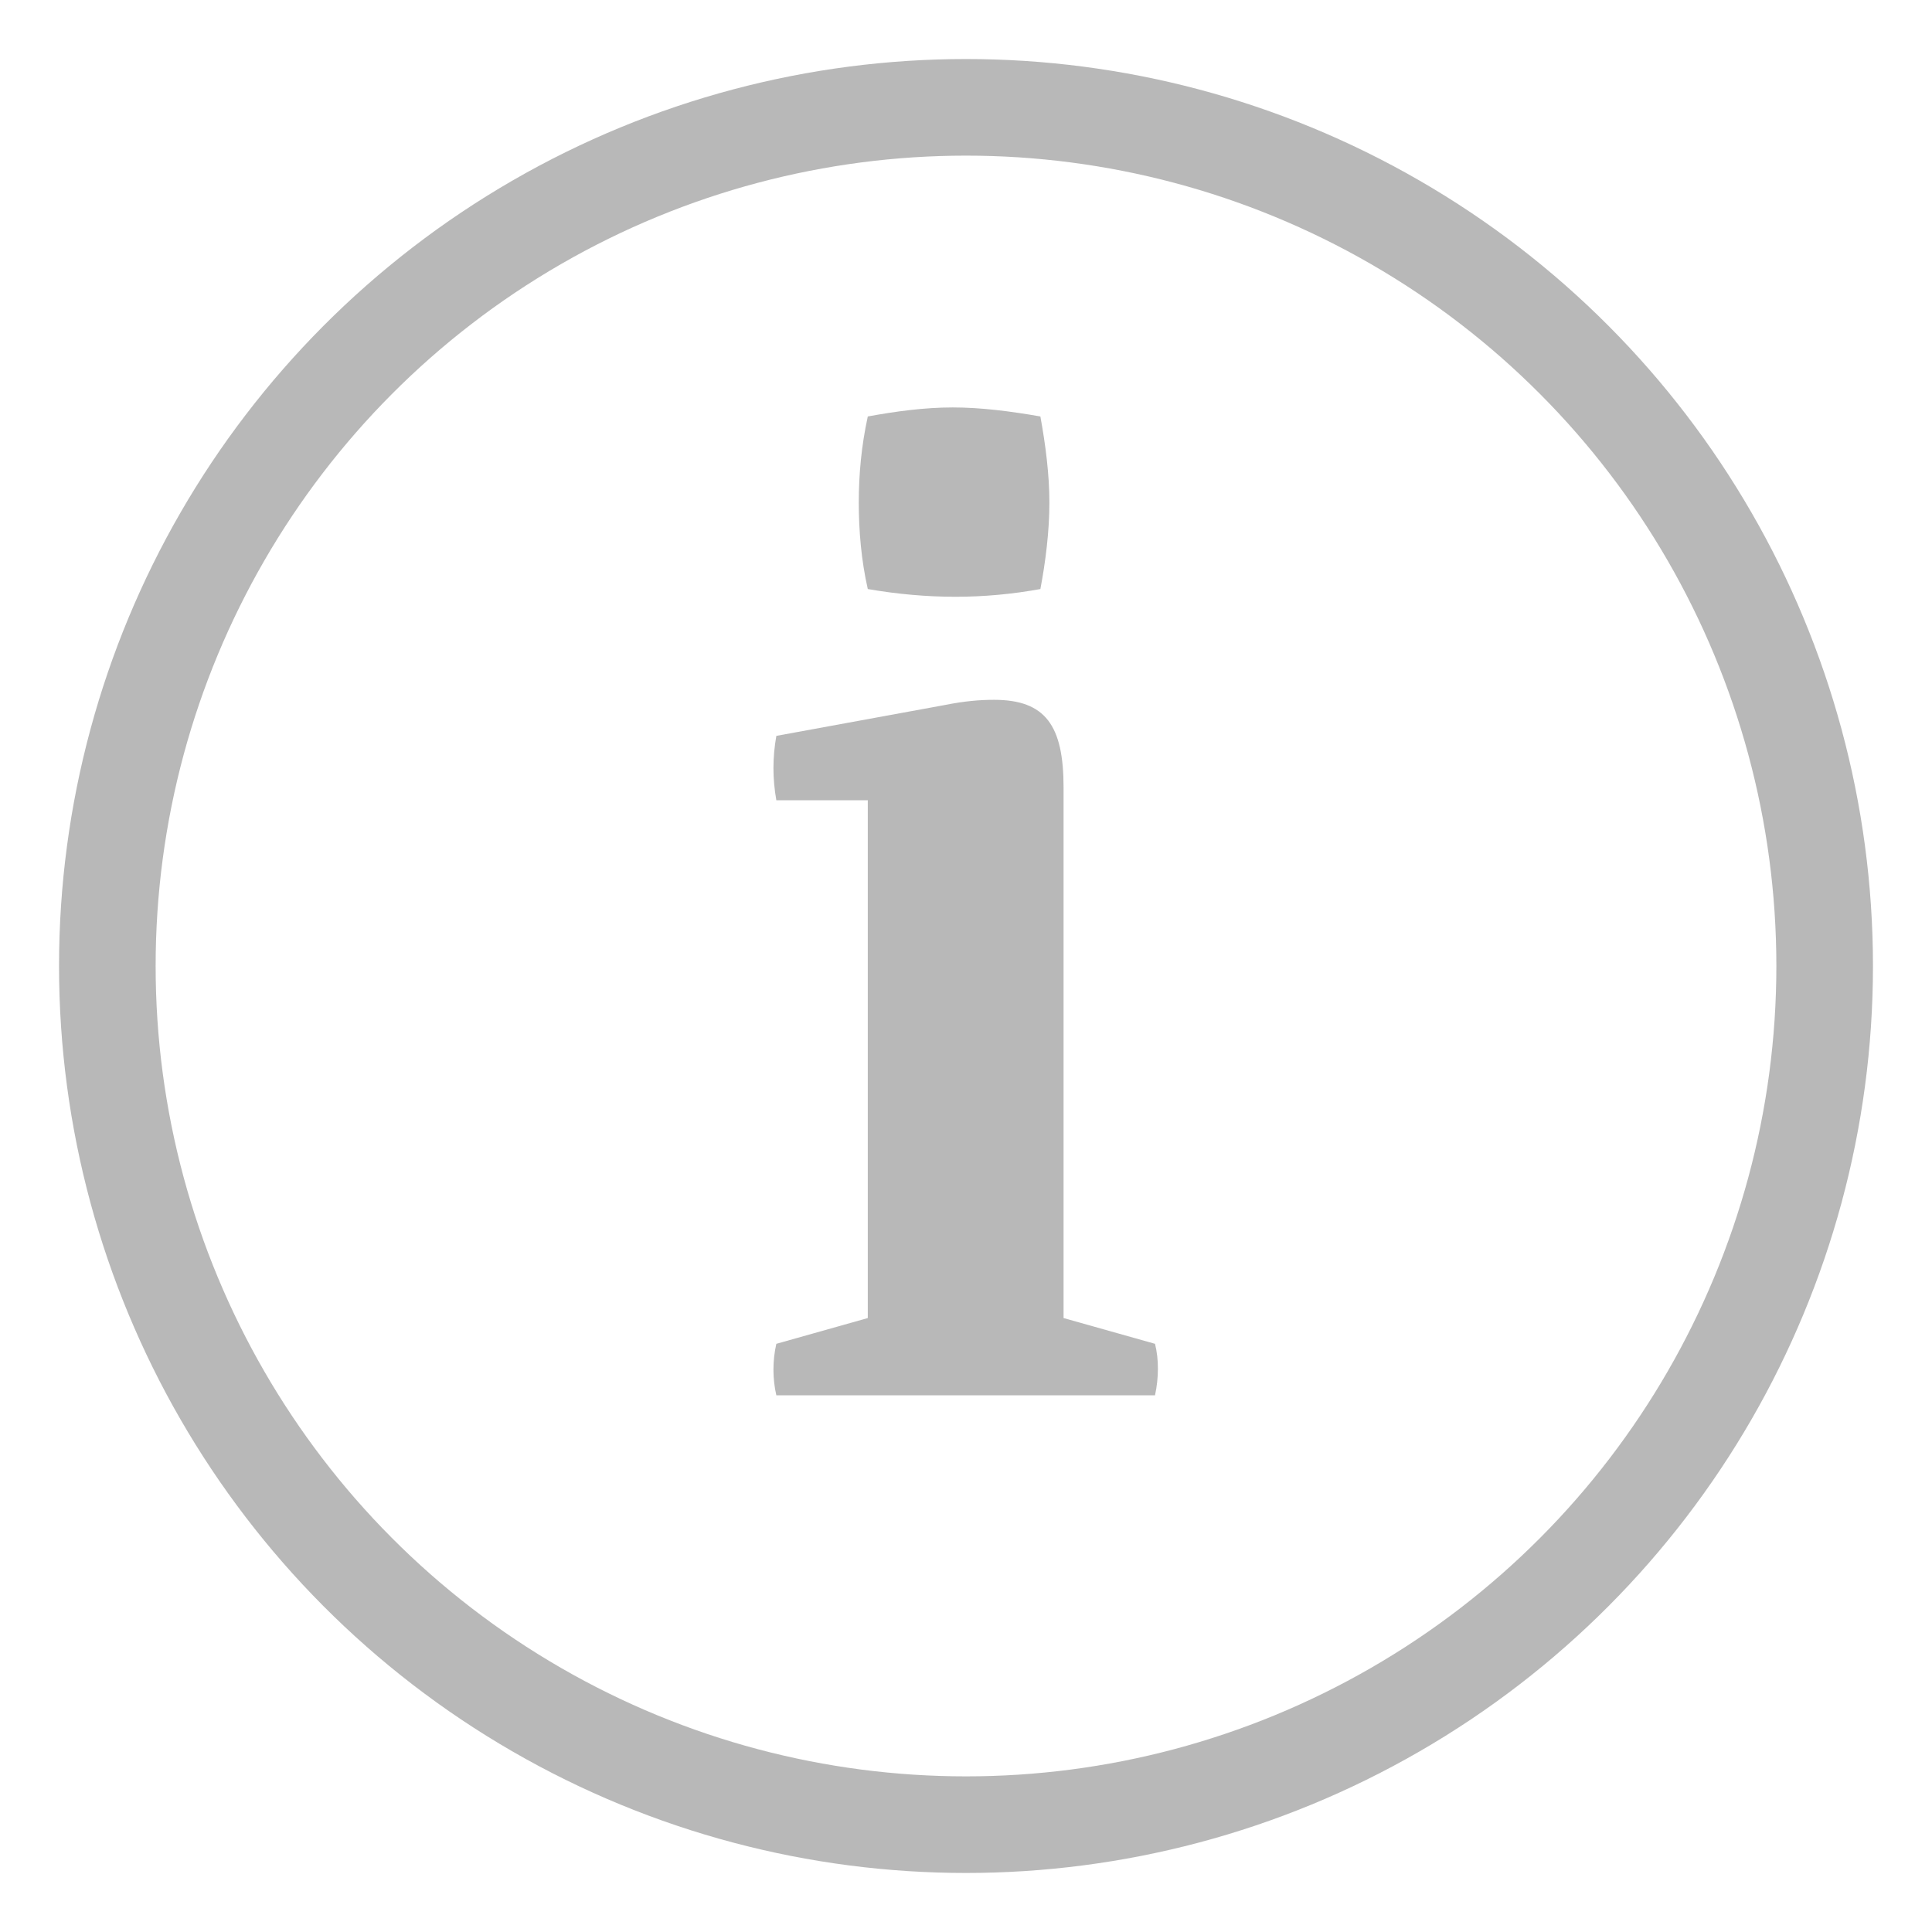 <?xml version="1.0" encoding="UTF-8"?>
<svg width="18px" height="18px" viewBox="0 0 18 18" version="1.1" xmlns="http://www.w3.org/2000/svg" xmlns:xlink="http://www.w3.org/1999/xlink">
    <!-- Generator: Sketch 54.1 (76490) - https://sketchapp.com -->
    <title>Tooltip Copy 2</title>
    <desc>Created with Sketch.</desc>
    <g id="2-Zavarovanja" stroke="none" stroke-width="1" fill="none" fill-rule="evenodd">
        <g id="6.2-Zavarovanja_landing---Coris" transform="translate(-712, -5508)">
            <g id="Tooltip-Copy-2" transform="translate(712, 5508)">
                <g id="Group-2" transform="translate(1, 1)">
                    <g id="Group-5" stroke="#737373" stroke-opacity="0.5" stroke-width="0.9">
                        <circle id="Oval" cx="8" cy="8" r="8"></circle>
                    </g>
                    <path d="M8.909,6.336 L8.909,11.28 L9.761,11.52 C9.797,11.664 9.797,11.832 9.761,12 L6.233,12 C6.197,11.844 6.197,11.676 6.233,11.52 L7.085,11.28 L7.085,6.456 L6.233,6.456 C6.197,6.252 6.197,6.06 6.233,5.856 L7.805,5.568 C7.985,5.532 8.129,5.52 8.261,5.52 C8.741,5.52 8.909,5.76 8.909,6.336 Z M7.085,2.88 C7.349,2.832 7.613,2.796 7.877,2.796 C8.141,2.796 8.417,2.832 8.693,2.88 C8.741,3.144 8.777,3.42 8.777,3.684 C8.777,3.948 8.741,4.236 8.693,4.488 C8.429,4.536 8.165,4.56 7.901,4.56 C7.637,4.56 7.361,4.536 7.085,4.488 C7.025,4.224 7.001,3.948 7.001,3.684 C7.001,3.42 7.025,3.156 7.085,2.88 Z" id="i" fill-opacity="0.5" fill="#737373" fill-rule="nonzero"></path>
                </g>
            </g>
        </g>
    </g>
</svg>